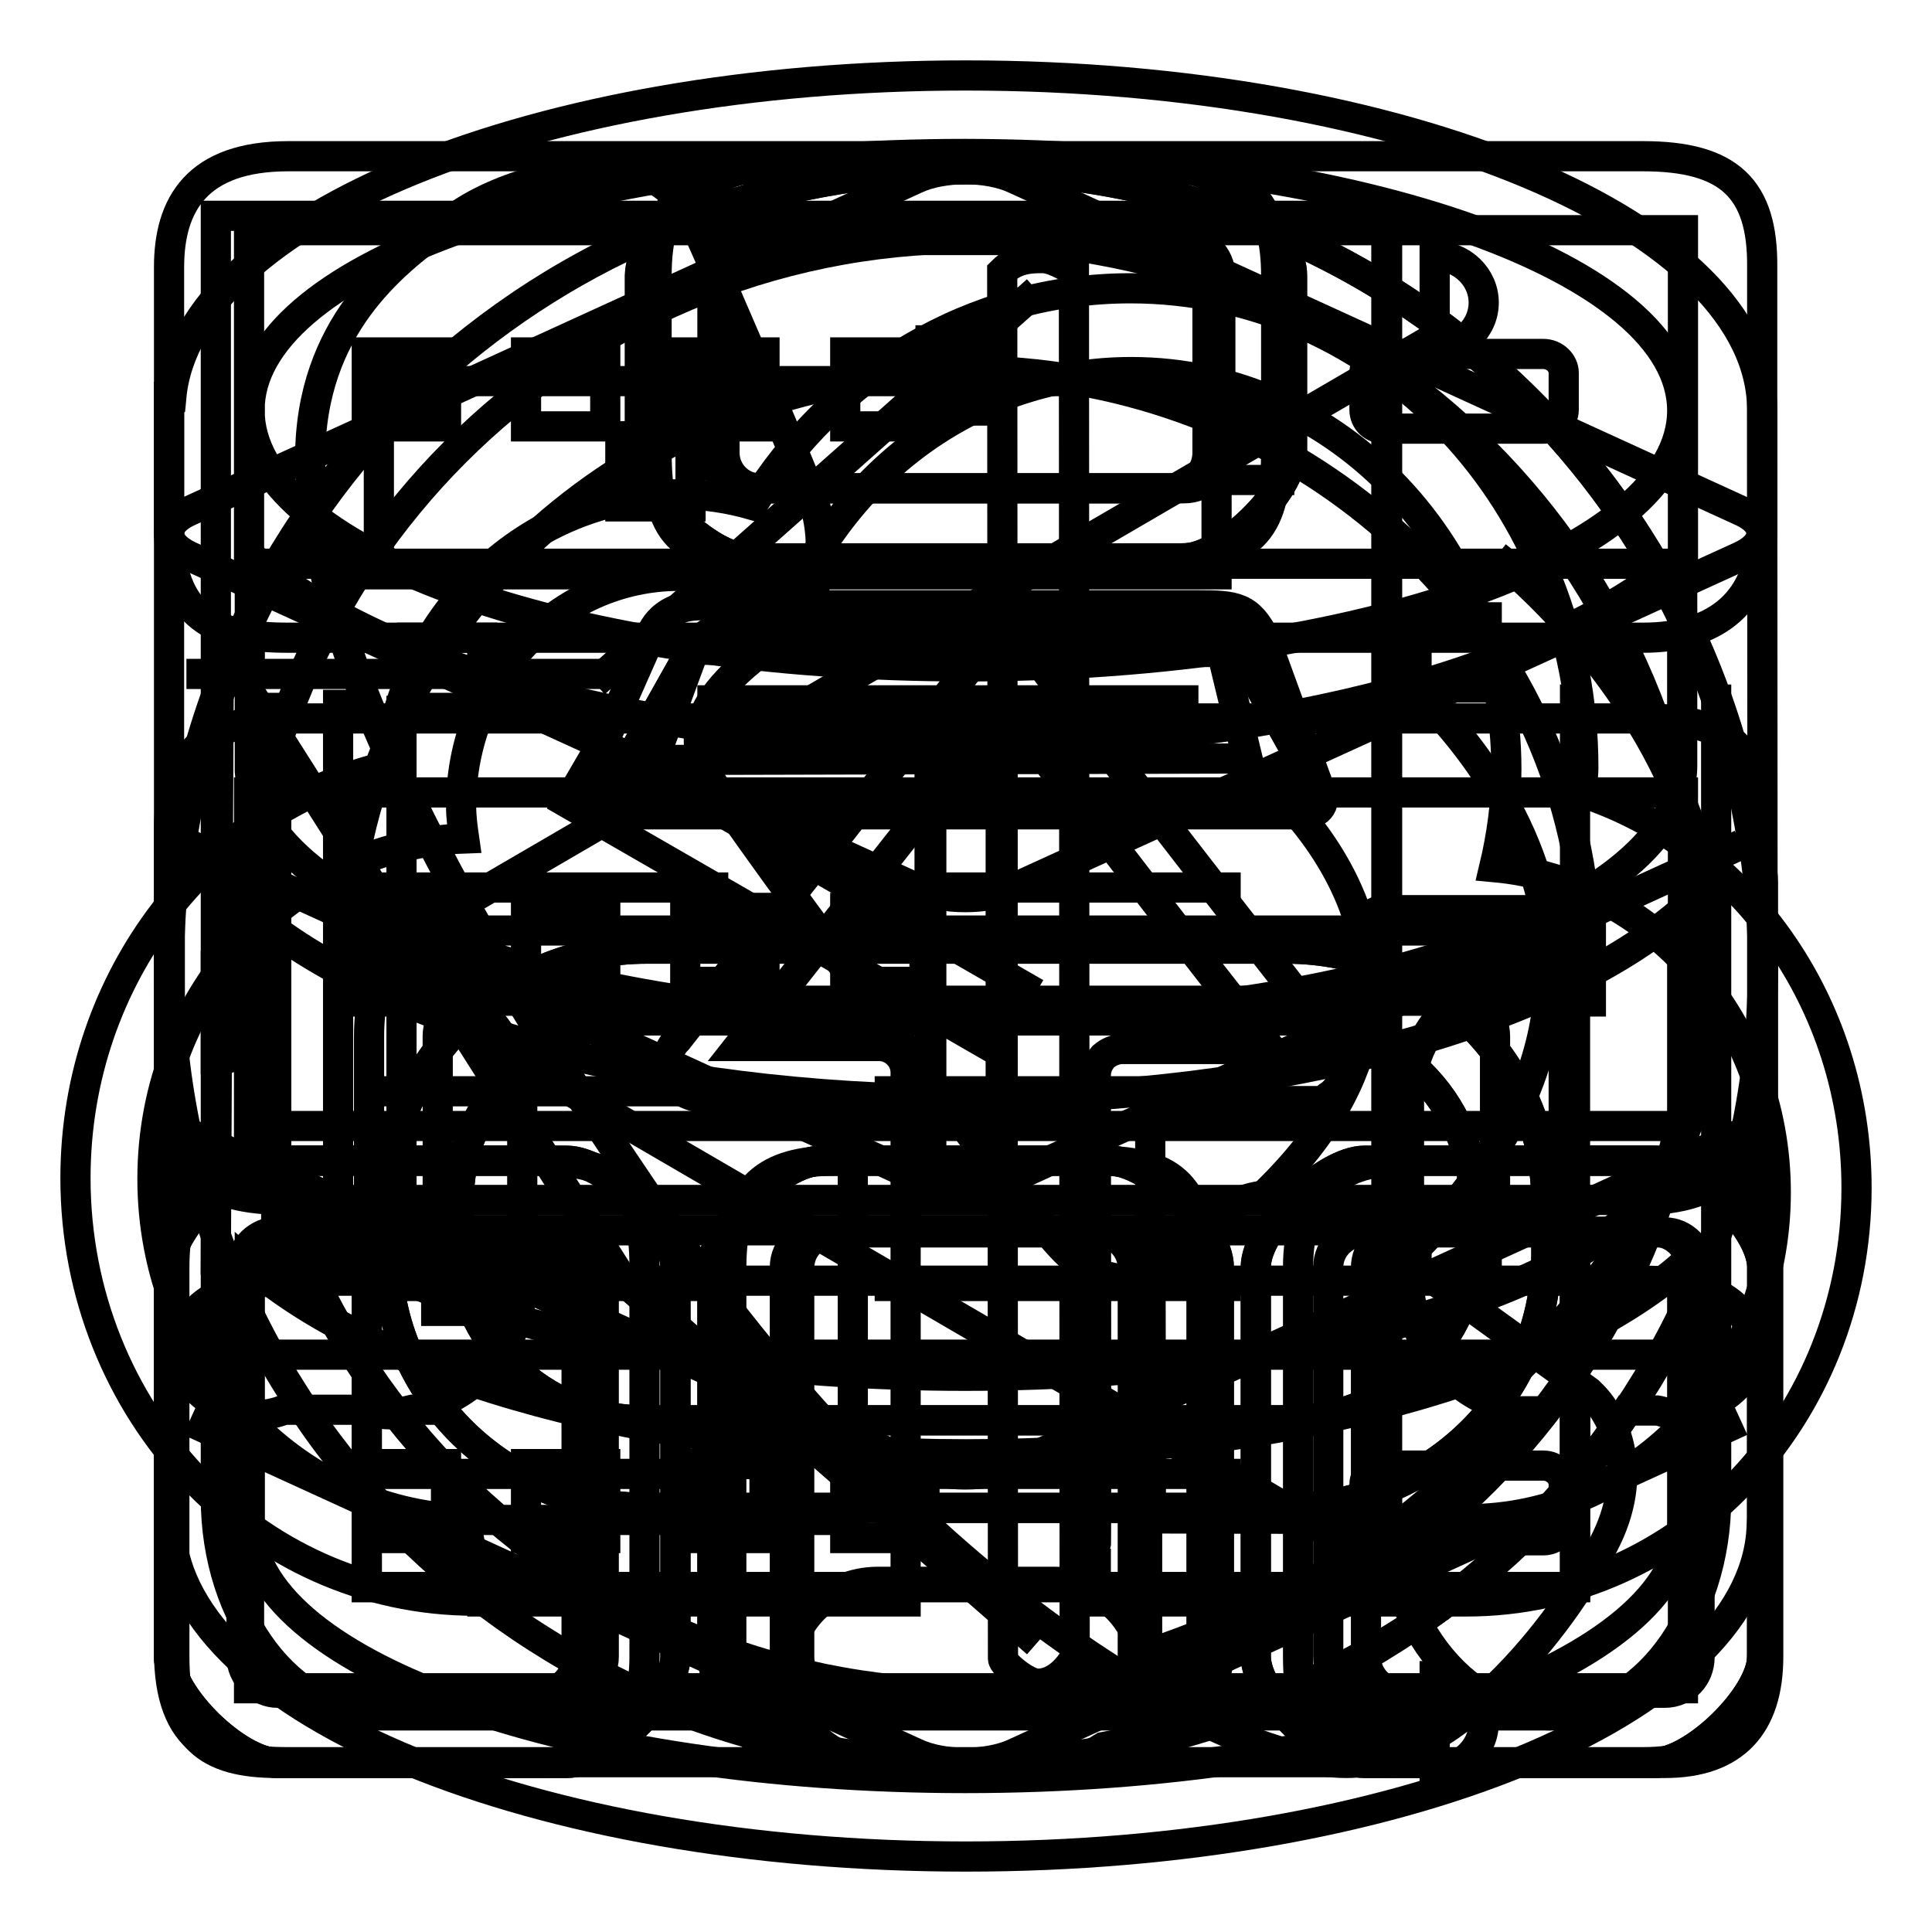 <?xml version="1.0" encoding="utf-8"?>
<!-- Svg Vector Icons : http://www.onlinewebfonts.com/icon -->
<!DOCTYPE svg PUBLIC "-//W3C//DTD SVG 1.1//EN" "http://www.w3.org/Graphics/SVG/1.1/DTD/svg11.dtd">
<svg version="1.1" xmlns="http://www.w3.org/2000/svg" xmlns:xlink="http://www.w3.org/1999/xlink" x="0px" y="0px" viewBox="0 0 256 256" enable-background="new 0 0 256 256" xml:space="preserve">
<g><g><path stroke-width="4" fill-opacity="0" stroke="#000000"  d="M217.7,169.7H38.2c-12.1,0-15.8,6.4-15.8,14.7v34.4c0,12.2,6.2,14.7,15.8,14.7h179.5c9.8,0,15.8-4.9,15.8-14.7v-34.4C233.6,174,229.1,169.7,217.7,169.7z M223,223.7H33v-44.2h190V223.7z"/><path stroke-width="4" fill-opacity="0" stroke="#000000"  d="M217.7,95.2H38.2c-12.1,0-15.8,6.4-15.8,14.7v34.4c0,12.2,6.2,14.7,15.8,14.7h179.5c9.8,0,15.8-4.9,15.8-14.7V110C233.6,99.5,229.1,95.2,217.7,95.2z M223,149.2H33V105h190V149.2z"/><path stroke-width="4" fill-opacity="0" stroke="#000000"  d="M217.7,20.7H38.2c-12.1,0-15.8,6.4-15.8,14.7v34.4c0,12.2,6.2,14.7,15.8,14.7h179.5c9.8,0,15.8-4.9,15.8-14.7V35.4C233.6,25,229.1,20.7,217.7,20.7z M223,74.7H33V30.5h190V74.7z"/><path stroke-width="4" fill-opacity="0" stroke="#000000"  d="M183.4,56.8h21.1c1.4,0,2.7-1.1,2.7-2.5v-4.9c0-1.3-1.2-2.5-2.7-2.5h-21.1c-1.4,0-2.6,1.1-2.6,2.5v4.9C180.8,55.7,181.9,56.8,183.4,56.8z"/><path stroke-width="4" fill-opacity="0" stroke="#000000"  d="M183.4,130.5h21.1c1.4,0,2.7-1.1,2.7-2.5v-4.9c0-1.3-1.2-2.5-2.7-2.5h-21.1c-1.4,0-2.6,1.1-2.6,2.5v4.9C180.8,129.3,181.9,130.5,183.4,130.5z"/><path stroke-width="4" fill-opacity="0" stroke="#000000"  d="M183.4,204.1h21.1c1.4,0,2.7-1.1,2.7-2.5v-4.9c0-1.3-1.2-2.5-2.7-2.5h-21.1c-1.4,0-2.6,1.1-2.6,2.5v4.9C180.8,203,181.9,204.1,183.4,204.1z"/><path stroke-width="4" fill-opacity="0" stroke="#000000"  d="M48.6,46.7h10.5v9.8H48.6V46.7z"/><path stroke-width="4" fill-opacity="0" stroke="#000000"  d="M69.7,46.7h10.5v9.8H69.7V46.7z"/><path stroke-width="4" fill-opacity="0" stroke="#000000"  d="M90.8,46.7h10.5v9.8H90.8V46.7z"/><path stroke-width="4" fill-opacity="0" stroke="#000000"  d="M112,46.7h10.5v9.8H112V46.7z"/><path stroke-width="4" fill-opacity="0" stroke="#000000"  d="M48.6,120.3h10.5v9.8H48.6V120.3z"/><path stroke-width="4" fill-opacity="0" stroke="#000000"  d="M69.7,120.3h10.5v9.8H69.7V120.3z"/><path stroke-width="4" fill-opacity="0" stroke="#000000"  d="M90.8,120.3h10.5v9.8H90.8V120.3z"/><path stroke-width="4" fill-opacity="0" stroke="#000000"  d="M112,120.3h10.5v9.8H112V120.3z"/><path stroke-width="4" fill-opacity="0" stroke="#000000"  d="M48.6,194h10.5v9.8H48.6V194z"/><path stroke-width="4" fill-opacity="0" stroke="#000000"  d="M69.7,194h10.5v9.8H69.7V194z"/><path stroke-width="4" fill-opacity="0" stroke="#000000"  d="M90.8,194h10.5v9.8H90.8V194z"/><path stroke-width="4" fill-opacity="0" stroke="#000000"  d="M112,194h10.5v9.8H112V194z"/><path stroke-width="4" fill-opacity="0" stroke="#000000"  d="M94.4,92.8h62.4v4.7H94.4V92.8z"/><path stroke-width="4" fill-opacity="0" stroke="#000000"  d="M173.8,103.3L164.2,86c-0.7-1.1-2.6-2.7-4.1-2.7H95.8c-1.6,0-3.4,1.5-4.1,2.7L82,103.3c-1.3,2-0.6,3.7,1.6,3.7h88.6C174.5,107,175.1,105.3,173.8,103.3z"/><path stroke-width="4" fill-opacity="0" stroke="#000000"  d="M85.7,125.7h84.8c19,0,34.4,15.1,34.4,33.6v6.9c0,18.6-15.4,33.6-34.4,33.6H85.7c-19,0-34.4-15.1-34.4-33.6v-6.9C51.2,140.7,66.6,125.7,85.7,125.7z"/><path stroke-width="4" fill-opacity="0" stroke="#000000"  d="M85.3,135.2h85.5c13.5,0,24.5,10.7,24.5,24v5c0,13.2-11,24-24.5,24H85.3c-13.5,0-24.5-10.7-24.5-24v-5C60.7,145.9,71.7,135.2,85.3,135.2z"/><path stroke-width="4" fill-opacity="0" stroke="#000000"  d="M48.6,163h160.1v47.3H48.6V163z"/><path stroke-width="4" fill-opacity="0" stroke="#000000"  d="M123.2,102.2h9.6v56.3h-9.6V102.2z"/><path stroke-width="4" fill-opacity="0" stroke="#000000"  d="M180.8,163.2h38.4c2.6,0,4.8,2.1,4.8,4.7v51.6c0,2.6-2.1,4.7-4.8,4.7h-38.4c-2.6,0-4.8-2.1-4.8-4.7v-51.6C176,165.3,178.2,163.2,180.8,163.2z"/><path stroke-width="4" fill-opacity="0" stroke="#000000"  d="M180.8,153.8h38.3c5.3,0,14.4,8.9,14.4,14.1v51.6c0,5.2-9.1,14.1-14.4,14.1h-38.3c-5.3,0-14.4-8.9-14.4-14.1v-51.6C166.4,162.7,175.5,153.8,180.8,153.8z"/><path stroke-width="4" fill-opacity="0" stroke="#000000"  d="M99.2,31.8h57.7c2.6,0,4.8,2.1,4.8,4.7V60c0,2.6-2.1,4.7-4.8,4.7H99.2c-2.6,0-4.8-2.1-4.8-4.7V36.5C94.4,33.9,96.5,31.8,99.2,31.8z"/><path stroke-width="4" fill-opacity="0" stroke="#000000"  d="M156.8,22.4H99.2c-5.3,0-14.4,8.9-14.4,14.1v23.4c0,5.2,9.1,14.1,14.4,14.1h57.6c5.3,0,14.4-8.9,14.4-14.1V36.5C171.3,31.3,162.1,22.4,156.8,22.4z"/><path stroke-width="4" fill-opacity="0" stroke="#000000"  d="M108.8,163.2h38.4c2.6,0,4.8,2.1,4.8,4.7v51.6c0,2.6-2.1,4.7-4.8,4.7h-38.4c-2.6,0-4.8-2.1-4.8-4.7v-51.6C104,165.3,106.2,163.2,108.8,163.2z"/><path stroke-width="4" fill-opacity="0" stroke="#000000"  d="M108.8,153.8h38.3c5.3,0,14.4,8.9,14.4,14.1v51.6c0,5.2-9.1,14.1-14.4,14.1h-38.3c-5.3,0-14.4-8.9-14.4-14.1v-51.6C94.4,162.7,103.5,153.8,108.8,153.8z"/><path stroke-width="4" fill-opacity="0" stroke="#000000"  d="M36.8,163.2h38.4c2.6,0,4.8,2.1,4.8,4.7v51.6c0,2.6-2.1,4.7-4.8,4.7H36.8c-2.6,0-4.8-2.1-4.8-4.7v-51.6C32,165.3,34.2,163.2,36.8,163.2z"/><path stroke-width="4" fill-opacity="0" stroke="#000000"  d="M36.8,153.8h38.3c5.3,0,14.4,8.9,14.4,14.1v51.6c0,5.2-9.1,14.1-14.4,14.1H36.8c-5.3,0-14.4-8.9-14.4-14.1v-51.6C22.4,162.7,31.5,153.8,36.8,153.8z"/><path stroke-width="4" fill-opacity="0" stroke="#000000"  d="M36.8,153.8h38.3c5.3,0,14.4,8.9,14.4,14.1v51.6c0,5.2-9.1,14.1-14.4,14.1H36.8c-5.3,0-14.4-8.9-14.4-14.1v-51.6C22.4,162.7,31.5,153.8,36.8,153.8z"/><path stroke-width="4" fill-opacity="0" stroke="#000000"  d="M108.8,153.8h38.3c5.3,0,14.4,8.9,14.4,14.1v51.6c0,5.2-9.1,14.1-14.4,14.1h-38.3c-5.3,0-14.4-8.9-14.4-14.1v-51.6C94.4,162.7,103.5,153.8,108.8,153.8z"/><path stroke-width="4" fill-opacity="0" stroke="#000000"  d="M156.8,22.4H99.2c-5.3,0-14.4,8.9-14.4,14.1v23.4c0,5.2,9.1,14.1,14.4,14.1h57.6c5.3,0,14.4-8.9,14.4-14.1V36.5C171.3,31.3,162.1,22.4,156.8,22.4z"/><path stroke-width="4" fill-opacity="0" stroke="#000000"  d="M180.8,153.8h38.3c5.3,0,14.4,8.9,14.4,14.1v51.6c0,5.2-9.1,14.1-14.4,14.1h-38.3c-5.3,0-14.4-8.9-14.4-14.1v-51.6C166.4,162.7,175.5,153.8,180.8,153.8z"/><path stroke-width="4" fill-opacity="0" stroke="#000000"  d="M123.2,102.2h9.6v56.3h-9.6V102.2z"/><path stroke-width="4" fill-opacity="0" stroke="#000000"  d="M85.7,125.7h84.8c19,0,34.4,15.1,34.4,33.6v6.9c0,18.6-15.4,33.6-34.4,33.6H85.7c-19,0-34.4-15.1-34.4-33.6v-6.9C51.2,140.7,66.6,125.7,85.7,125.7z"/><path stroke-width="4" fill-opacity="0" stroke="#000000"  d="M85.3,135.2h85.5c13.5,0,24.5,10.7,24.5,24v5c0,13.2-11,24-24.5,24H85.3c-13.5,0-24.5-10.7-24.5-24v-5C60.7,145.9,71.7,135.2,85.3,135.2z"/><path stroke-width="4" fill-opacity="0" stroke="#000000"  d="M48.6,163h160.1v47.3H48.6V163z"/><path stroke-width="4" fill-opacity="0" stroke="#000000"  d="M95.8,83.3H160c1.6,0,3.4,1.5,4.1,2.7l9.7,17.2c1.3,2,0.6,3.7-1.6,3.7H83.6c-2.2,0-2.9-1.7-1.6-3.7L91.7,86C92.4,84.9,94.3,83.3,95.8,83.3z"/><path stroke-width="4" fill-opacity="0" stroke="#000000"  d="M220.6,153.8h-34.9c-8.7,0-13.7,4.7-13.7,14.1v51.6c0,10.8,4.4,14.1,13.7,14.1h34.9c9.2,0,13.7-5,13.7-14.1v-51.6C234.3,158.5,228.9,153.8,220.6,153.8z M225.2,219.6c0,2.6-2,4.7-4.6,4.7h-35c-2.5,0-4.6-2.1-4.6-4.7v-51.6c0-2.6,2-4.7,4.6-4.7h35c2.5,0,4.6,2.1,4.6,4.7L225.2,219.6L225.2,219.6z"/><path stroke-width="4" fill-opacity="0" stroke="#000000"  d="M145.5,153.8h-34.9c-8.7,0-13.7,3.3-13.7,14.1v51.6c0,10.8,4.4,14.1,13.7,14.1h34.9c9.2,0,13.7-5,13.7-14.1v-51.6C159.2,157.7,155.9,153.8,145.5,153.8z M150.1,219.6c0,2.6-2,4.7-4.6,4.7h-35c-2.5,0-4.6-2.1-4.6-4.7v-51.6c0-2.6,2-4.7,4.6-4.7h35c2.5,0,4.6,2.1,4.6,4.7V219.6z"/><path stroke-width="4" fill-opacity="0" stroke="#000000"  d="M71.7,153.8H36.8c-8.7,0-13.7,3.3-13.7,14.1v51.6c0,10.8,4.4,14.1,13.7,14.1h34.9c9.2,0,13.7-5,13.7-14.1v-51.6C85.4,157.7,82.1,153.8,71.7,153.8z M76.4,219.6c0,2.6-2,4.7-4.6,4.7h-35c-2.5,0-4.6-2.1-4.6-4.7v-51.6c0-2.6,2-4.7,4.6-4.7h35c2.5,0,4.6,2.1,4.6,4.7L76.4,219.6L76.4,219.6z"/><path stroke-width="4" fill-opacity="0" stroke="#000000"  d="M207.2,160.3v-22.9c0-10.2-3.3-14.1-13.7-14.1H62.6c-8.7,0-13.7,3.3-13.7,14.1v22.9l9.1,0v-23c0-2.6,2-4.7,4.6-4.7h130.9c2.5,0,4.6,2.1,4.6,4.7v23L207.2,160.3z"/><path stroke-width="4" fill-opacity="0" stroke="#000000"  d="M155.4,22.4h-54.7c-9.2,0-13.7,3.7-13.7,14.1v23.4C87,70.5,90,74,100.7,74h54.7c11,0,13.7-4.6,13.7-14.1V36.5C169.1,27.7,165.8,22.4,155.4,22.4z M160,60c0,2.6-2,4.7-4.6,4.7h-54.8c-2.5,0-4.6-2.1-4.6-4.7V36.5c0-2.6,2-4.7,4.6-4.7h54.8c2.5,0,4.6,2.1,4.6,4.7L160,60L160,60z"/><path stroke-width="4" fill-opacity="0" stroke="#000000"  d="M123.4,102.2h9.2v56.3h-9.2V102.2z"/><path stroke-width="4" fill-opacity="0" stroke="#000000"  d="M174.7,104.1l-7.1-19.5c-2.1-4.2-3.9-4.4-8.9-4.4H92.9c-5.9,0-6.8,4.5-6.6,3.9l-8.9,20.1c-1.2,2-0.6,3.7,1.5,3.7h94.2C175.2,107.7,175.9,106,174.7,104.1z M165.3,100.5l-78.7,0.2L92,86.1l69.9,0.3L165.3,100.5z"/><path stroke-width="4" fill-opacity="0" stroke="#000000"  d="M63.5,212L63.5,212L63.5,212L63.5,212z"/><path stroke-width="4" fill-opacity="0" stroke="#000000"  d="M209.6,105c0-1.1,0.2-2.2,0.2-3.3c0-35.1-26.9-63.5-60-63.5c-21,0-39.4,11.4-50.1,28.7c-3.1-0.9-6.4-1.4-9.8-1.4c-19.8,0-36.2,15.7-38.6,36C27.7,107.1,10,129.4,10,156.1c0,30.9,23.7,56,52.9,56c0.2,0,0.4,0,0.6,0l-1.8-10.7v-0.1c-23-0.7-41.5-20.6-41.5-45.1c0-24.4,18.4-44.3,41.3-45.1c-0.2-1.4-0.4-2.8-0.4-4.3c0-16.9,12.9-30.5,28.9-30.5c5.3,0,10.2,1.6,14.5,4.3c7.7-18.4,25.1-31.3,45.4-31.3c27.4,0,49.7,23.6,49.7,52.6c0,4.5-0.6,8.8-1.6,13c20.9,1.9,37.3,20.5,37.3,43.1c0,23.9-18.3,43.3-40.9,43.3c0,0-0.1,0-0.1,0l-41.8-0.1c0-15.6-0.1-55.3-0.1-55.3h25.7c-3.3,0-2.6-0.2-2.1-0.6c1-0.6,2.1-2,2.1-3.9c0-1.7-0.8-3.3-2.4-4.9c-1.8-1.9-22.1-28.2-36.4-46.7c-0.5-0.6-0.9-1.3-1.4-1.8c-0.3-0.3-1.8-1.9-4.3-2c-1.2,0-3,0.3-4.7,2c-0.1,0.1-0.2,0.2-0.3,0.3l-38.8,49.4c-1,1-1.4,2.1-1.4,3.3c0,1.7,1.1,3.8,4.1,4.4c1,0.2,2,0.2,2,0.2h18.5v55.8H61.7l1.9,10.8l56.4,0l0,0c0,0,0,0,0,0l0-7v-3.8v-59.3c0-1.9-1.6-3.5-3.5-3.5H97.9l35.4-44.9c6.5,8.5,27.9,36.4,35.1,45.3h-19.7c-0.9,0-1.8,0.4-2.5,1c-0.6,0.7-1,1.5-1,2.5c0,0,0,0,0,0c0,0,0.1,62.7,0,62.7v7c0.3,0,0.5-0.1,0.7-0.1v0.1h48.4c28.6,0,51.7-24.5,51.7-54.8C246,132.7,230.7,111.9,209.6,105z"/><path stroke-width="4" fill-opacity="0" stroke="#000000"  d="M25.1,73.7l96.2,43.9c3.6,1.7,9.6,1.7,13.2,0l96.2-43.9c3.6-1.7,3.6-4.4,0-6l-96.2-44c-3.6-1.7-9.6-1.7-13.2,0l-96.2,44C21.5,69.3,21.5,72,25.1,73.7z"/><path stroke-width="4" fill-opacity="0" stroke="#000000"  d="M25.1,188.3l96.2,44c3.6,1.7,9.6,1.7,13.2,0l96.2-44"/><path stroke-width="4" fill-opacity="0" stroke="#000000"  d="M25.1,150.2l96.2,43.9c3.6,1.7,9.6,1.7,13.2,0l96.2-43.9"/><path stroke-width="4" fill-opacity="0" stroke="#000000"  d="M25.1,111.9l96.2,44c3.6,1.7,9.6,1.7,13.2,0l96.2-44"/><path stroke-width="4" fill-opacity="0" stroke="#000000"  d="M128,22.4C69.7,22.4,22.4,69.7,22.4,128c0,58.3,47.3,105.6,105.6,105.6c58.3,0,105.6-47.3,105.6-105.6C233.6,69.7,186.3,22.4,128,22.4z M128.5,224.4c-53.2,0-96.4-43.2-96.4-96.4c0-53.2,43.2-96.4,96.4-96.4c53.2,0,96.4,43.2,96.4,96.4C224.9,181.2,181.8,224.4,128.5,224.4z"/><path stroke-width="4" fill-opacity="0" stroke="#000000"  d="M130.9,138.5l-55.7-32.1l4.6-7.9l55.7,32.1L130.9,138.5z"/><path stroke-width="4" fill-opacity="0" stroke="#000000"  d="M233.5,54.4C233.5,29.9,186.3,10,128,10C71.1,10,24.9,29,22.7,52.6h-0.3v150.3h0.2C24.3,226.8,70.8,246,128,246c57.2,0,103.7-19.2,105.4-43.1h0.2L233.5,54.4L233.5,54.4z M222.9,201.7c0,18.7-42.5,33.9-95,33.9c-51.7,0-93.6-14.7-94.8-33.1v-34.9c17.1,14.8,53.1,25.1,94.9,25.1c41.8,0,77.8-10.2,94.9-25L222.9,201.7L222.9,201.7z M222.9,148.4c0,18.7-42.5,33.9-95,33.9c-51.7,0-93.6-14.7-94.8-33.1v-28.6c17.1,14.8,53.1,25.1,94.9,25.1c41.8,0,77.8-10.2,94.9-25L222.9,148.4L222.9,148.4z M222.9,101.4c0,18.7-42.5,33.9-95,33.9c-51.7,0-93.6-14.7-94.8-33.1V73.6C50.2,88.5,86.2,98.7,128,98.7c41.8,0,77.8-10.3,94.9-25L222.9,101.4L222.9,101.4z M222.9,54.4c0,18.7-42.5,33.9-95,33.9c-51.7,0-93.6-14.7-94.8-33.1v-1.7c1.2-18.4,43.2-33.1,94.8-33.1C180.4,20.5,222.9,35.7,222.9,54.4L222.9,54.4z"/><path stroke-width="4" fill-opacity="0" stroke="#000000"  d="M187.7,159.7h9.3v9.3h-9.3V159.7z"/><path stroke-width="4" fill-opacity="0" stroke="#000000"  d="M57.8,164.4h9.3v9.3h-9.3V164.4L57.8,164.4z"/><path stroke-width="4" fill-opacity="0" stroke="#000000"  d="M45.6,123.4H55v9.3h-9.3V123.4L45.6,123.4z"/><path stroke-width="4" fill-opacity="0" stroke="#000000"  d="M54.6,84.5h9.3v9.3h-9.3L54.6,84.5L54.6,84.5z"/><path stroke-width="4" fill-opacity="0" stroke="#000000"  d="M82.2,57.8h9.3v9.3h-9.3V57.8z"/><path stroke-width="4" fill-opacity="0" stroke="#000000"  d="M123.3,45.1h9.3v9.3h-9.3V45.1L123.3,45.1z"/><path stroke-width="4" fill-opacity="0" stroke="#000000"  d="M160.2,54.3h9.3v9.3h-9.3V54.3z"/><path stroke-width="4" fill-opacity="0" stroke="#000000"  d="M187.7,81.8h9.3v9.3h-9.3V81.8z"/><path stroke-width="4" fill-opacity="0" stroke="#000000"  d="M201.5,123.4h9.3v9.3h-9.3V123.4L201.5,123.4z"/><path stroke-width="4" fill-opacity="0" stroke="#000000"  d="M28.6,128c3.6,0,6.5,2.8,6.5,6.2c0,3.4-2.9,6.2-6.5,6.2l0,0V128z"/><path stroke-width="4" fill-opacity="0" stroke="#000000"  d="M190.1,33.9c3.6,0,6.5,2.8,6.5,6.2c0,3.4-2.9,6.2-6.5,6.2V33.9z"/><path stroke-width="4" fill-opacity="0" stroke="#000000"  d="M192.9,43.1L63.1,118.7L192.9,43.1z"/><path stroke-width="4" fill-opacity="0" stroke="#000000"  d="M190.1,222.1c3.6,0,6.5,2.8,6.5,6.2c0,3.4-2.9,6.2-6.5,6.2V222.1z"/><path stroke-width="4" fill-opacity="0" stroke="#000000"  d="M192.9,212.9L63.1,137.3L192.9,212.9z"/><path stroke-width="4" fill-opacity="0" stroke="#000000"  d="M210.8,184.7l-0.3-0.3c0,0-21.1-15.2-30.5-22.1c-3.6-2.6-7.3-4-10.8-4c-5,0-8,2.6-8.4,2.9l-0.4,0.4c0,0-1.8,2.1-5.6,5.7c-3.8,3.4-9.3,2.8-13.7-1.6c-5.6-5.6-36.5-46.9-46.1-61c-1.9-2.8-2.7-5.4-2.3-7.8c0.8-5,6.3-9.2,9.3-11.4l1.1-0.8c6-4.6,6.6-12.7,4.7-18.3c-1.3-3.6-13.8-32.6-15.3-35.8c-1.8-3.8-4.7-8.2-11.7-8.2c-4,0-14.3,1.7-21,6.8l-1.5,1.1c-6,4.5-17.2,12.9-17.2,30.4c0,22.3,15.3,55.3,46.9,101.1c33.7,49,73.9,71.8,90.4,71.8c15.1,0,29.8-20.1,34.5-29.8C217.4,194.4,213.5,187.2,210.8,184.7z"/><path stroke-width="4" fill-opacity="0" stroke="#000000"  d="M208.7,198.5V90.7"/><path stroke-width="4" fill-opacity="0" stroke="#000000"  d="M212.8,90.7"/><path stroke-width="4" fill-opacity="0" stroke="#000000"  d="M50.2,50.5h111v25.6h-111V50.5L50.2,50.5z"/><path stroke-width="4" fill-opacity="0" stroke="#000000"  d="M115.9,170.4h48.5H115.9z"/><path stroke-width="4" fill-opacity="0" stroke="#000000"  d="M48,170.4h48.5H48z"/><path stroke-width="4" fill-opacity="0" stroke="#000000"  d="M115.9,144.6h48.5H115.9z"/><path stroke-width="4" fill-opacity="0" stroke="#000000"  d="M48,144.6h48.5H48z"/><path stroke-width="4" fill-opacity="0" stroke="#000000"  d="M115.9,117.6h48.5H115.9z"/><path stroke-width="4" fill-opacity="0" stroke="#000000"  d="M48,117.6h48.5H48z"/><path stroke-width="4" fill-opacity="0" stroke="#000000"  d="M115.9,195.3h48.5H115.9z"/><path stroke-width="4" fill-opacity="0" stroke="#000000"  d="M48,195.3h48.5H48z"/><path stroke-width="4" fill-opacity="0" stroke="#000000"  d="M227.4,90.7v107.8c0,15.9-9.8,28.8-21.8,28.8c-12,0-21.8-12.9-21.8-28.8V28.6"/><path stroke-width="4" fill-opacity="0" stroke="#000000"  d="M183.7,198.5V28.6H28.6v169.9c0,15.9,9.8,28.8,21.8,28.8h155.1C193.5,227.4,183.7,214.5,183.7,198.5z"/><path stroke-width="4" fill-opacity="0" stroke="#000000"  d="M221.5,187.3c-0.7,0-1.2-0.3-1.9-0.4h-4c-9.7,14.9-30.4,37.4-69.4,44.6c-1.9,1.2-4,2.1-6.4,2.1h-23.5c-6.6,0-12-5.4-12-12c0-6.6,5.4-12,12-12h23.5c5.8,0,10.5,4.2,11.6,9.8c13.4-4.4,35.3-13.9,49.2-32.4H198v-1c-6.6-2.6-11.3-8.9-11.3-16.4V146c0-9.7,7.9-17.6,17.6-17.6c1.8,0,3.4,0.5,5.1,1v-12.5c0-0.3,0.1-0.5,0.1-0.7c-6-39.4-41.8-67.1-81.5-67.1c-39.8,0-75.7,27.8-81.5,67.4h-0.7c0,0.2,0.1,0.3,0.1,0.5v13.3c1.8-0.6,3.7-1.2,5.7-1.2c9.7,0,17.6,7.9,17.6,17.6v23.1c0,7.7-5.1,14.1-12,16.5v0.5h-2.6c-1,0.2-1.9,0.6-3,0.6c-1.2,0-2.3-0.3-3.4-0.6H37.7c-1.1,0.4-2.3,0.7-3.5,0.7c-6.5,0-11.7-5.5-11.7-12.2V117c0-2.1,0.7-4.1,1.6-5.8c8-50.3,51.4-88.8,104-88.8c52.7,0,96.2,38.6,104.1,89.1c0.8,1.7,1.4,3.4,1.4,5.4v58.3C233.6,181.8,228.2,187.3,221.5,187.3z"/><path stroke-width="4" fill-opacity="0" stroke="#000000"  d="M80.8,166.9H28.6L29,85.3L80.8,166.9z"/><path stroke-width="4" fill-opacity="0" stroke="#000000"  d="M24.7,89.3h57H24.7z"/><path stroke-width="4" fill-opacity="0" stroke="#000000"  d="M78.8,90.5l58.6-52L78.8,90.5z"/><path stroke-width="4" fill-opacity="0" stroke="#000000"  d="M78.1,165.8l59.3,51.9L78.1,165.8z"/><path stroke-width="4" fill-opacity="0" stroke="#000000"  d="M142.4,219.7c-0.6,1-2.3,3.4-4.9,3.4c-1.5,0-4.6-2.6-4.6-3.3L132.8,36c1.8-1.8,3.9-1.8,5.4-1.8s4.1,1.7,4.1,1.7L142.4,219.7z"/><path stroke-width="4" fill-opacity="0" stroke="#000000"  d="M44.8,91.4v72.1V91.4z"/><path stroke-width="4" fill-opacity="0" stroke="#000000"  d="M36.6,91.8v72.1V91.8z"/><path stroke-width="4" fill-opacity="0" stroke="#000000"  d="M53.2,166.2v-74V166.2z"/><path stroke-width="4" fill-opacity="0" stroke="#000000"  d="M198.3,73.7c0,0,65.2,50.1,0.3,110.1"/><path stroke-width="4" fill-opacity="0" stroke="#000000"  d="M166.3,102.2c0,0,33.8,26,0.2,57.1"/><path stroke-width="4" fill-opacity="0" stroke="#000000"  d="M184.2,88.3c0,0,47.5,36.5,0.2,80.2"/></g></g>
</svg>